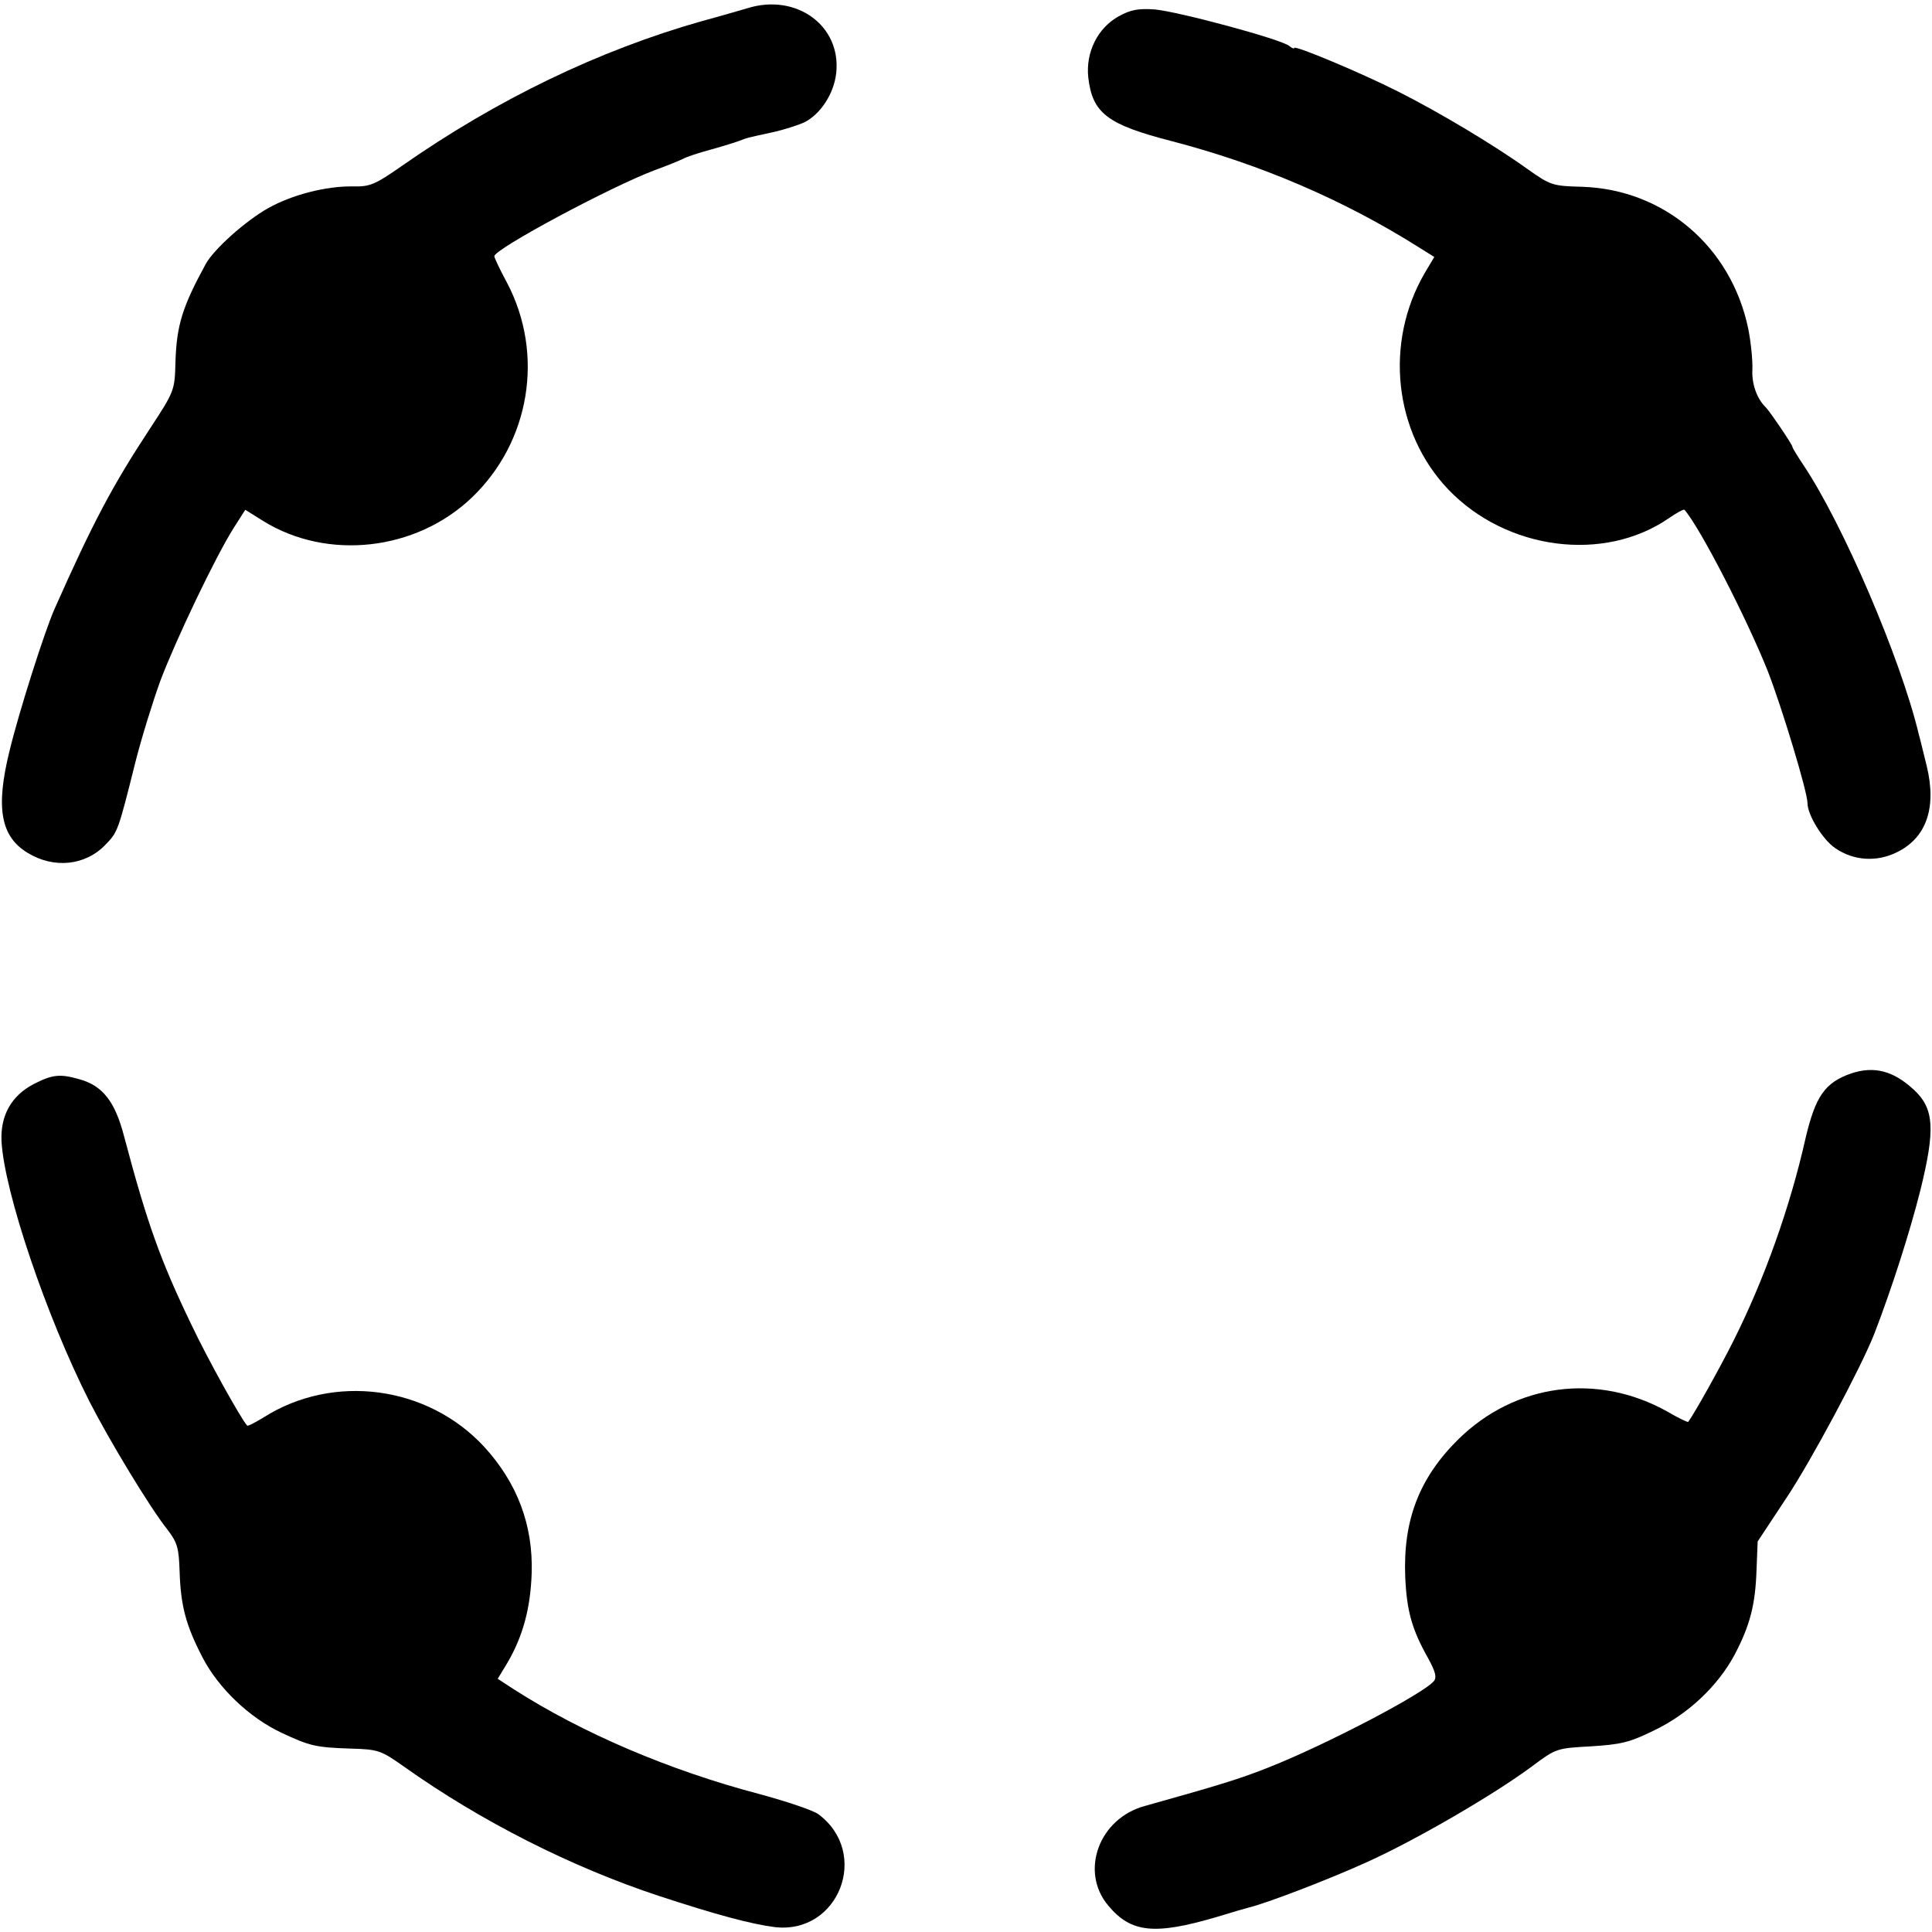 <?xml version="1.0" standalone="no"?>
<!DOCTYPE svg PUBLIC "-//W3C//DTD SVG 20010904//EN"
 "http://www.w3.org/TR/2001/REC-SVG-20010904/DTD/svg10.dtd">
<svg version="1.0" xmlns="http://www.w3.org/2000/svg"
 width="512pt" height="512pt" viewBox="0 0 512 512"
 preserveAspectRatio="xMidYMid meet">
<g transform="translate(0,512) scale(0.1,-0.1)"
fill="#000000" stroke="none">
<path d="M1980 5098 c-14 -4 -68 -20 -120 -34 -272 -77 -542 -207 -794 -383
-73 -51 -86 -56 -131 -55 -71 1 -161 -22 -225 -58 -60 -34 -143 -108 -165
-148 -61 -112 -77 -161 -80 -259 -2 -75 -2 -77 -67 -176 -100 -152 -152 -250
-254 -480 -26 -59 -94 -272 -119 -376 -37 -150 -23 -226 48 -269 70 -43 154
-34 207 22 32 33 33 35 79 219 16 63 46 160 66 215 40 106 146 329 195 406
l30 47 48 -30 c170 -105 404 -79 552 62 155 148 193 380 94 569 -19 35 -34 67
-34 71 0 19 308 184 425 228 33 12 67 26 75 30 8 5 42 16 75 25 33 9 67 20 75
23 20 8 17 7 85 22 33 7 72 20 87 27 43 22 78 76 84 130 14 126 -106 213 -236
172z"/>
<path d="M2965 5077 c-56 -31 -88 -95 -81 -162 11 -95 50 -125 221 -169 238
-62 458 -157 656 -282 l40 -25 -25 -42 c-108 -185 -82 -423 62 -574 154 -161
413 -195 585 -76 20 14 39 24 41 22 42 -48 166 -290 221 -428 38 -98 105 -320
105 -349 0 -32 41 -98 74 -120 48 -33 109 -37 162 -11 79 38 107 118 80 229
-9 36 -18 74 -21 84 -48 201 -201 557 -306 714 -16 24 -29 45 -29 48 0 6 -60
94 -70 104 -24 23 -38 62 -36 101 1 24 -4 73 -11 108 -45 217 -223 369 -440
376 -79 2 -84 4 -145 47 -89 64 -235 151 -342 205 -101 51 -276 124 -276 116
0 -3 -6 -1 -13 5 -21 18 -297 92 -357 97 -44 3 -64 -1 -95 -18z"/>
<path d="M4905 2275 c-69 -24 -94 -61 -120 -171 -41 -183 -110 -376 -191 -537
-36 -72 -103 -192 -120 -215 -1 -2 -26 10 -55 27 -186 104 -404 75 -555 -74
-103 -102 -146 -214 -140 -364 4 -91 18 -140 61 -216 19 -35 23 -50 15 -60
-28 -34 -289 -170 -436 -228 -80 -32 -134 -48 -330 -103 -122 -33 -173 -174
-97 -264 60 -72 122 -79 288 -30 39 12 77 23 85 25 46 11 211 74 312 120 129
58 337 179 438 254 64 48 66 48 156 53 79 5 102 10 167 42 90 43 169 117 214
201 41 78 55 133 58 225 l3 75 76 115 c66 99 197 344 233 435 47 122 94 269
122 380 40 162 37 217 -17 267 -54 50 -105 64 -167 43z"/>
<path d="M89 2247 c-59 -31 -88 -83 -85 -151 7 -134 119 -465 233 -690 52
-102 160 -281 207 -340 26 -34 30 -48 32 -111 3 -92 17 -143 61 -228 43 -82
124 -159 209 -199 75 -35 90 -39 185 -42 72 -2 79 -5 140 -48 204 -145 444
-266 674 -342 155 -51 246 -75 308 -83 170 -20 254 196 116 299 -13 10 -84 34
-158 54 -236 62 -468 161 -649 277 l-43 28 26 43 c41 70 61 145 64 237 4 127
-38 239 -126 335 -150 162 -399 195 -584 78 -23 -14 -42 -24 -44 -22 -17 19
-105 177 -148 268 -82 170 -117 268 -178 498 -24 93 -57 135 -119 152 -52 15
-72 12 -121 -13z"/>
</g>
</svg>
